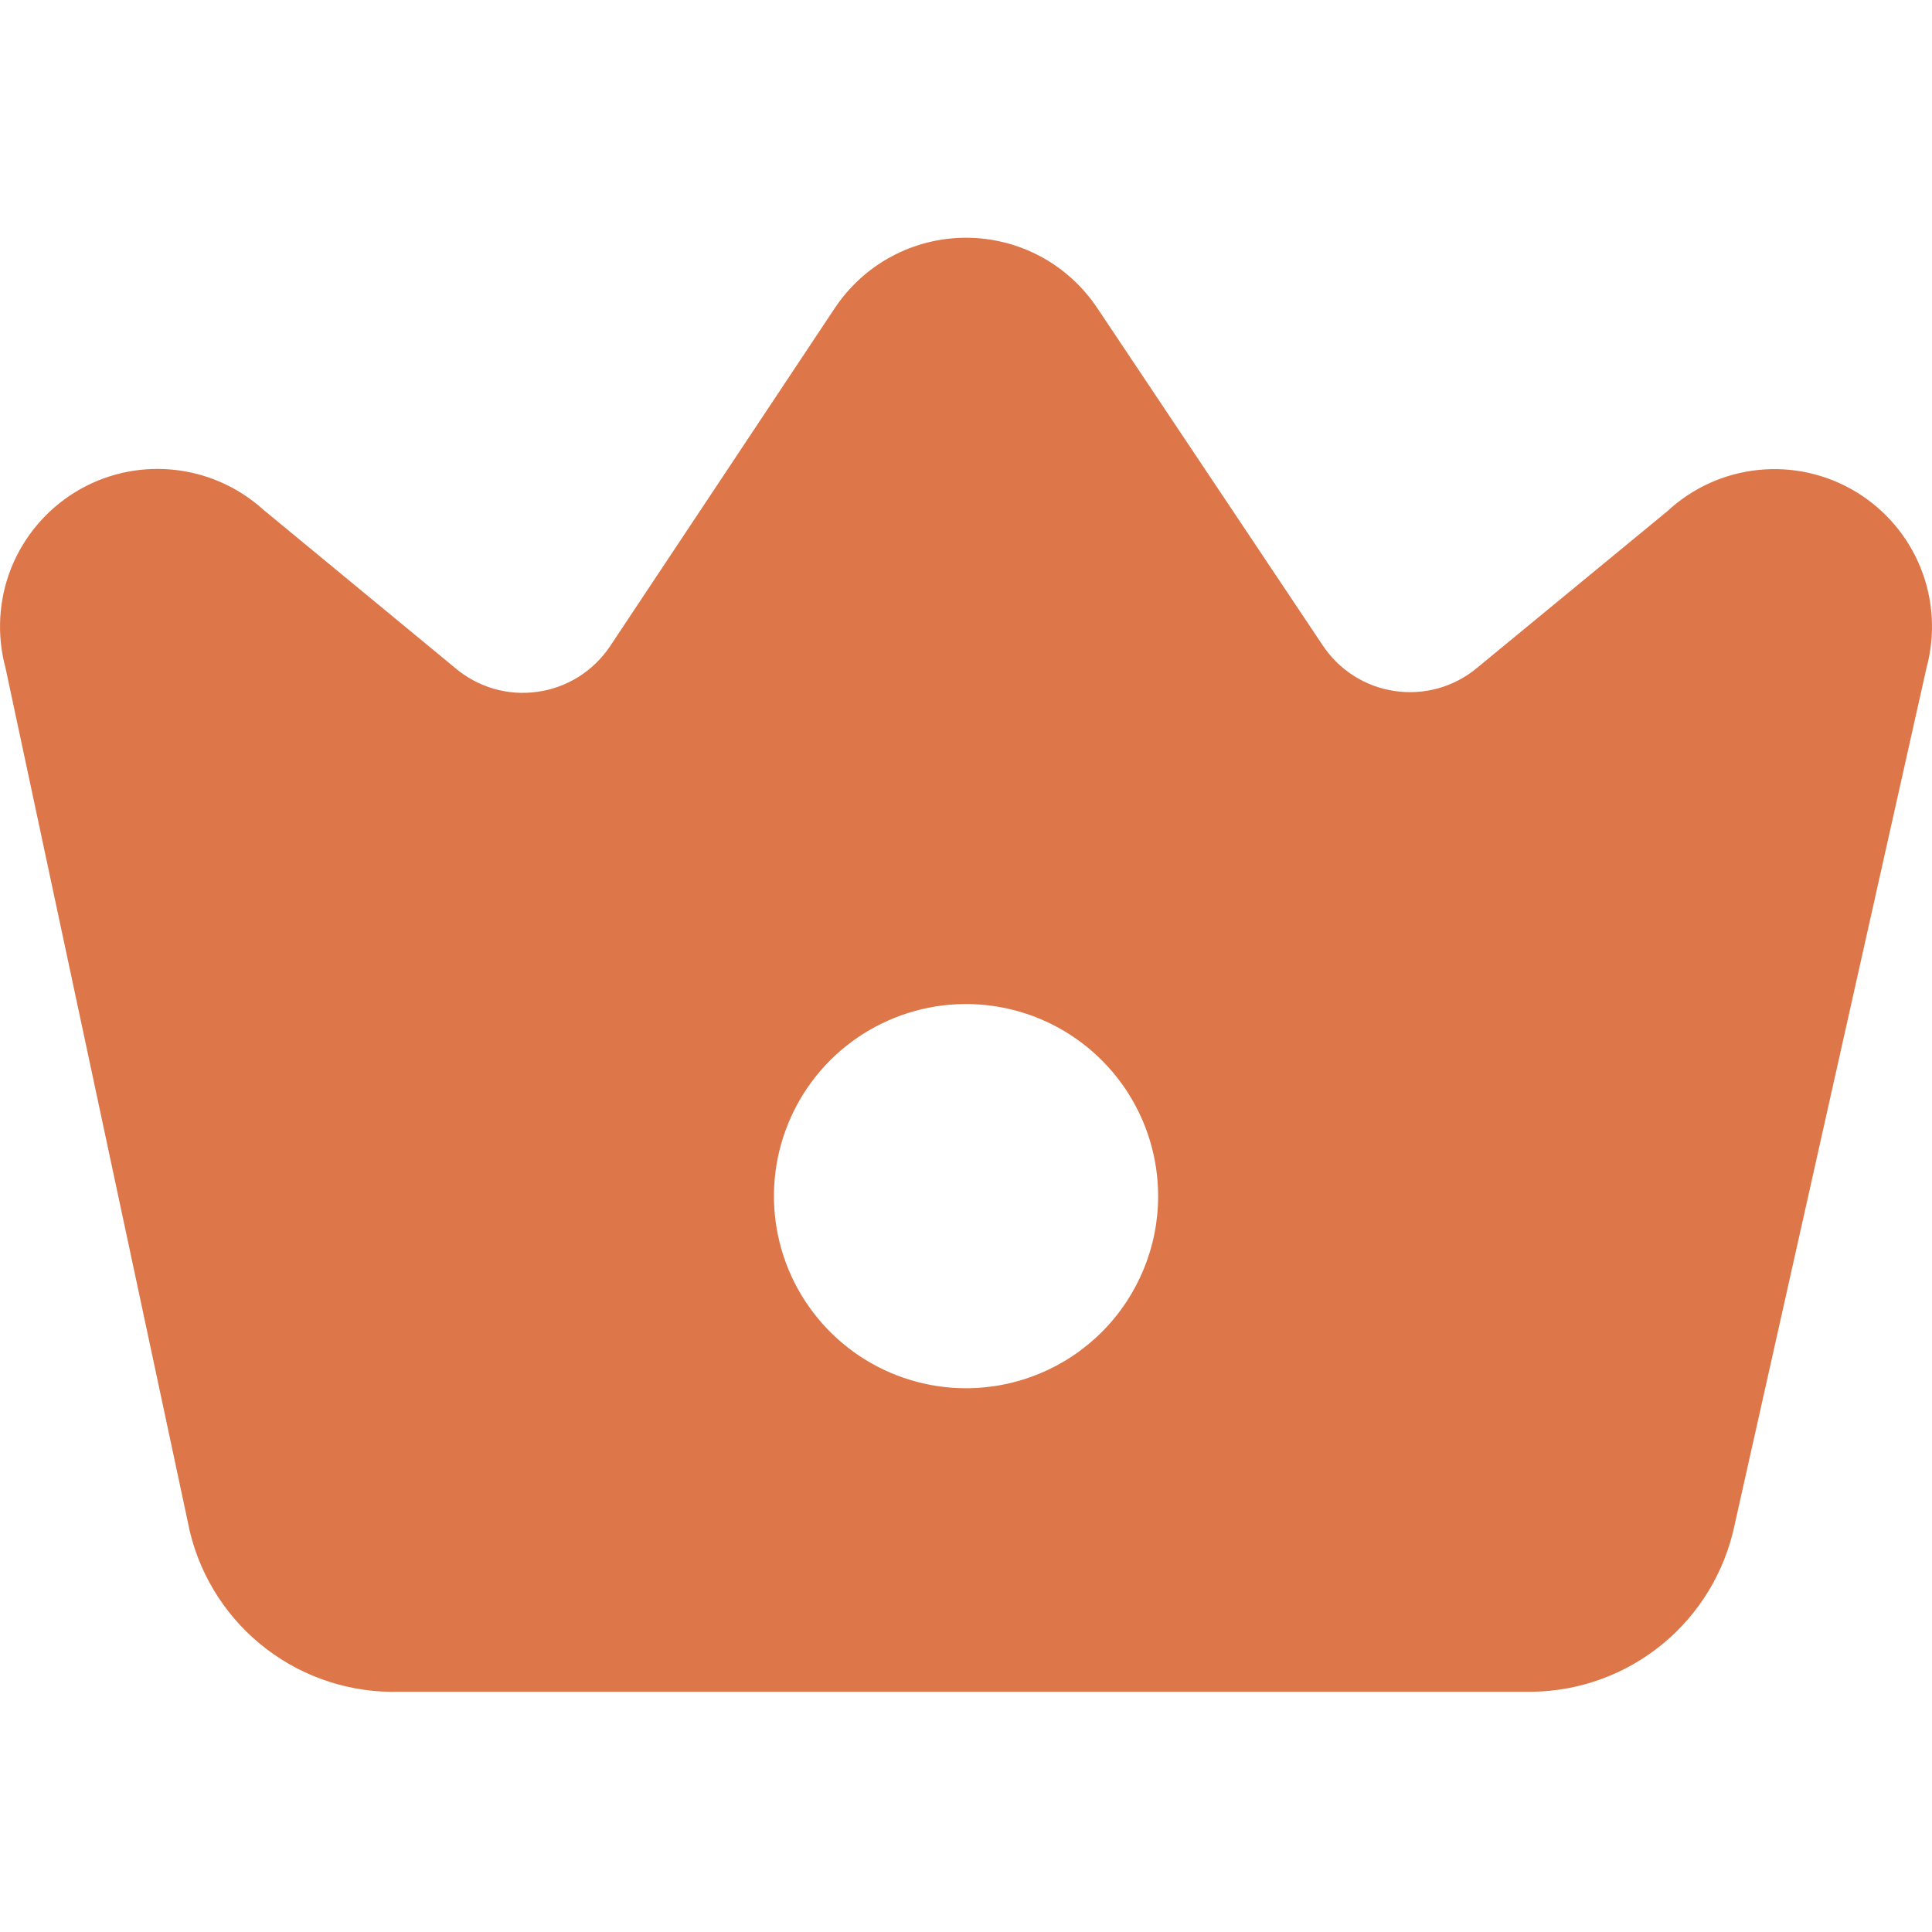 <svg width="20" height="20" viewBox="0 0 20 20" fill="none" xmlns="http://www.w3.org/2000/svg">
<path d="M17.259 5.293L15.29 6.914C15.172 7.012 15.036 7.084 14.889 7.125C14.741 7.166 14.587 7.176 14.436 7.153C14.285 7.131 14.14 7.077 14.011 6.994C13.883 6.912 13.773 6.803 13.689 6.675L11.363 3.195C11.214 2.97 11.012 2.784 10.774 2.656C10.536 2.528 10.27 2.461 10 2.461C9.73 2.461 9.464 2.528 9.227 2.656C8.989 2.784 8.787 2.97 8.638 3.195L6.312 6.695C6.226 6.821 6.115 6.928 5.986 7.009C5.856 7.089 5.711 7.142 5.56 7.162C5.409 7.183 5.255 7.172 5.109 7.129C4.963 7.086 4.827 7.013 4.711 6.914L2.722 5.273C2.46 5.037 2.129 4.893 1.778 4.861C1.428 4.829 1.076 4.911 0.776 5.096C0.476 5.281 0.244 5.558 0.114 5.885C-0.015 6.213 -0.035 6.574 0.057 6.914L1.967 15.862C2.085 16.344 2.364 16.77 2.759 17.071C3.153 17.371 3.638 17.527 4.134 17.513H15.867C16.358 17.505 16.832 17.331 17.212 17.018C17.591 16.706 17.853 16.274 17.955 15.793L19.943 6.914C20.036 6.572 20.015 6.209 19.883 5.88C19.751 5.551 19.515 5.274 19.212 5.091C18.909 4.908 18.554 4.828 18.201 4.865C17.849 4.901 17.518 5.052 17.259 5.293ZM10 14.371C9.607 14.371 9.223 14.254 8.896 14.036C8.569 13.817 8.314 13.507 8.163 13.143C8.013 12.78 7.973 12.38 8.05 11.994C8.127 11.609 8.316 11.254 8.594 10.976C8.872 10.698 9.227 10.509 9.612 10.432C9.998 10.355 10.398 10.395 10.761 10.545C11.125 10.696 11.435 10.951 11.654 11.278C11.872 11.605 11.989 11.989 11.989 12.382C11.989 12.91 11.779 13.416 11.406 13.789C11.034 14.161 10.528 14.371 10 14.371Z" fill="#DD7749"/>
</svg>
